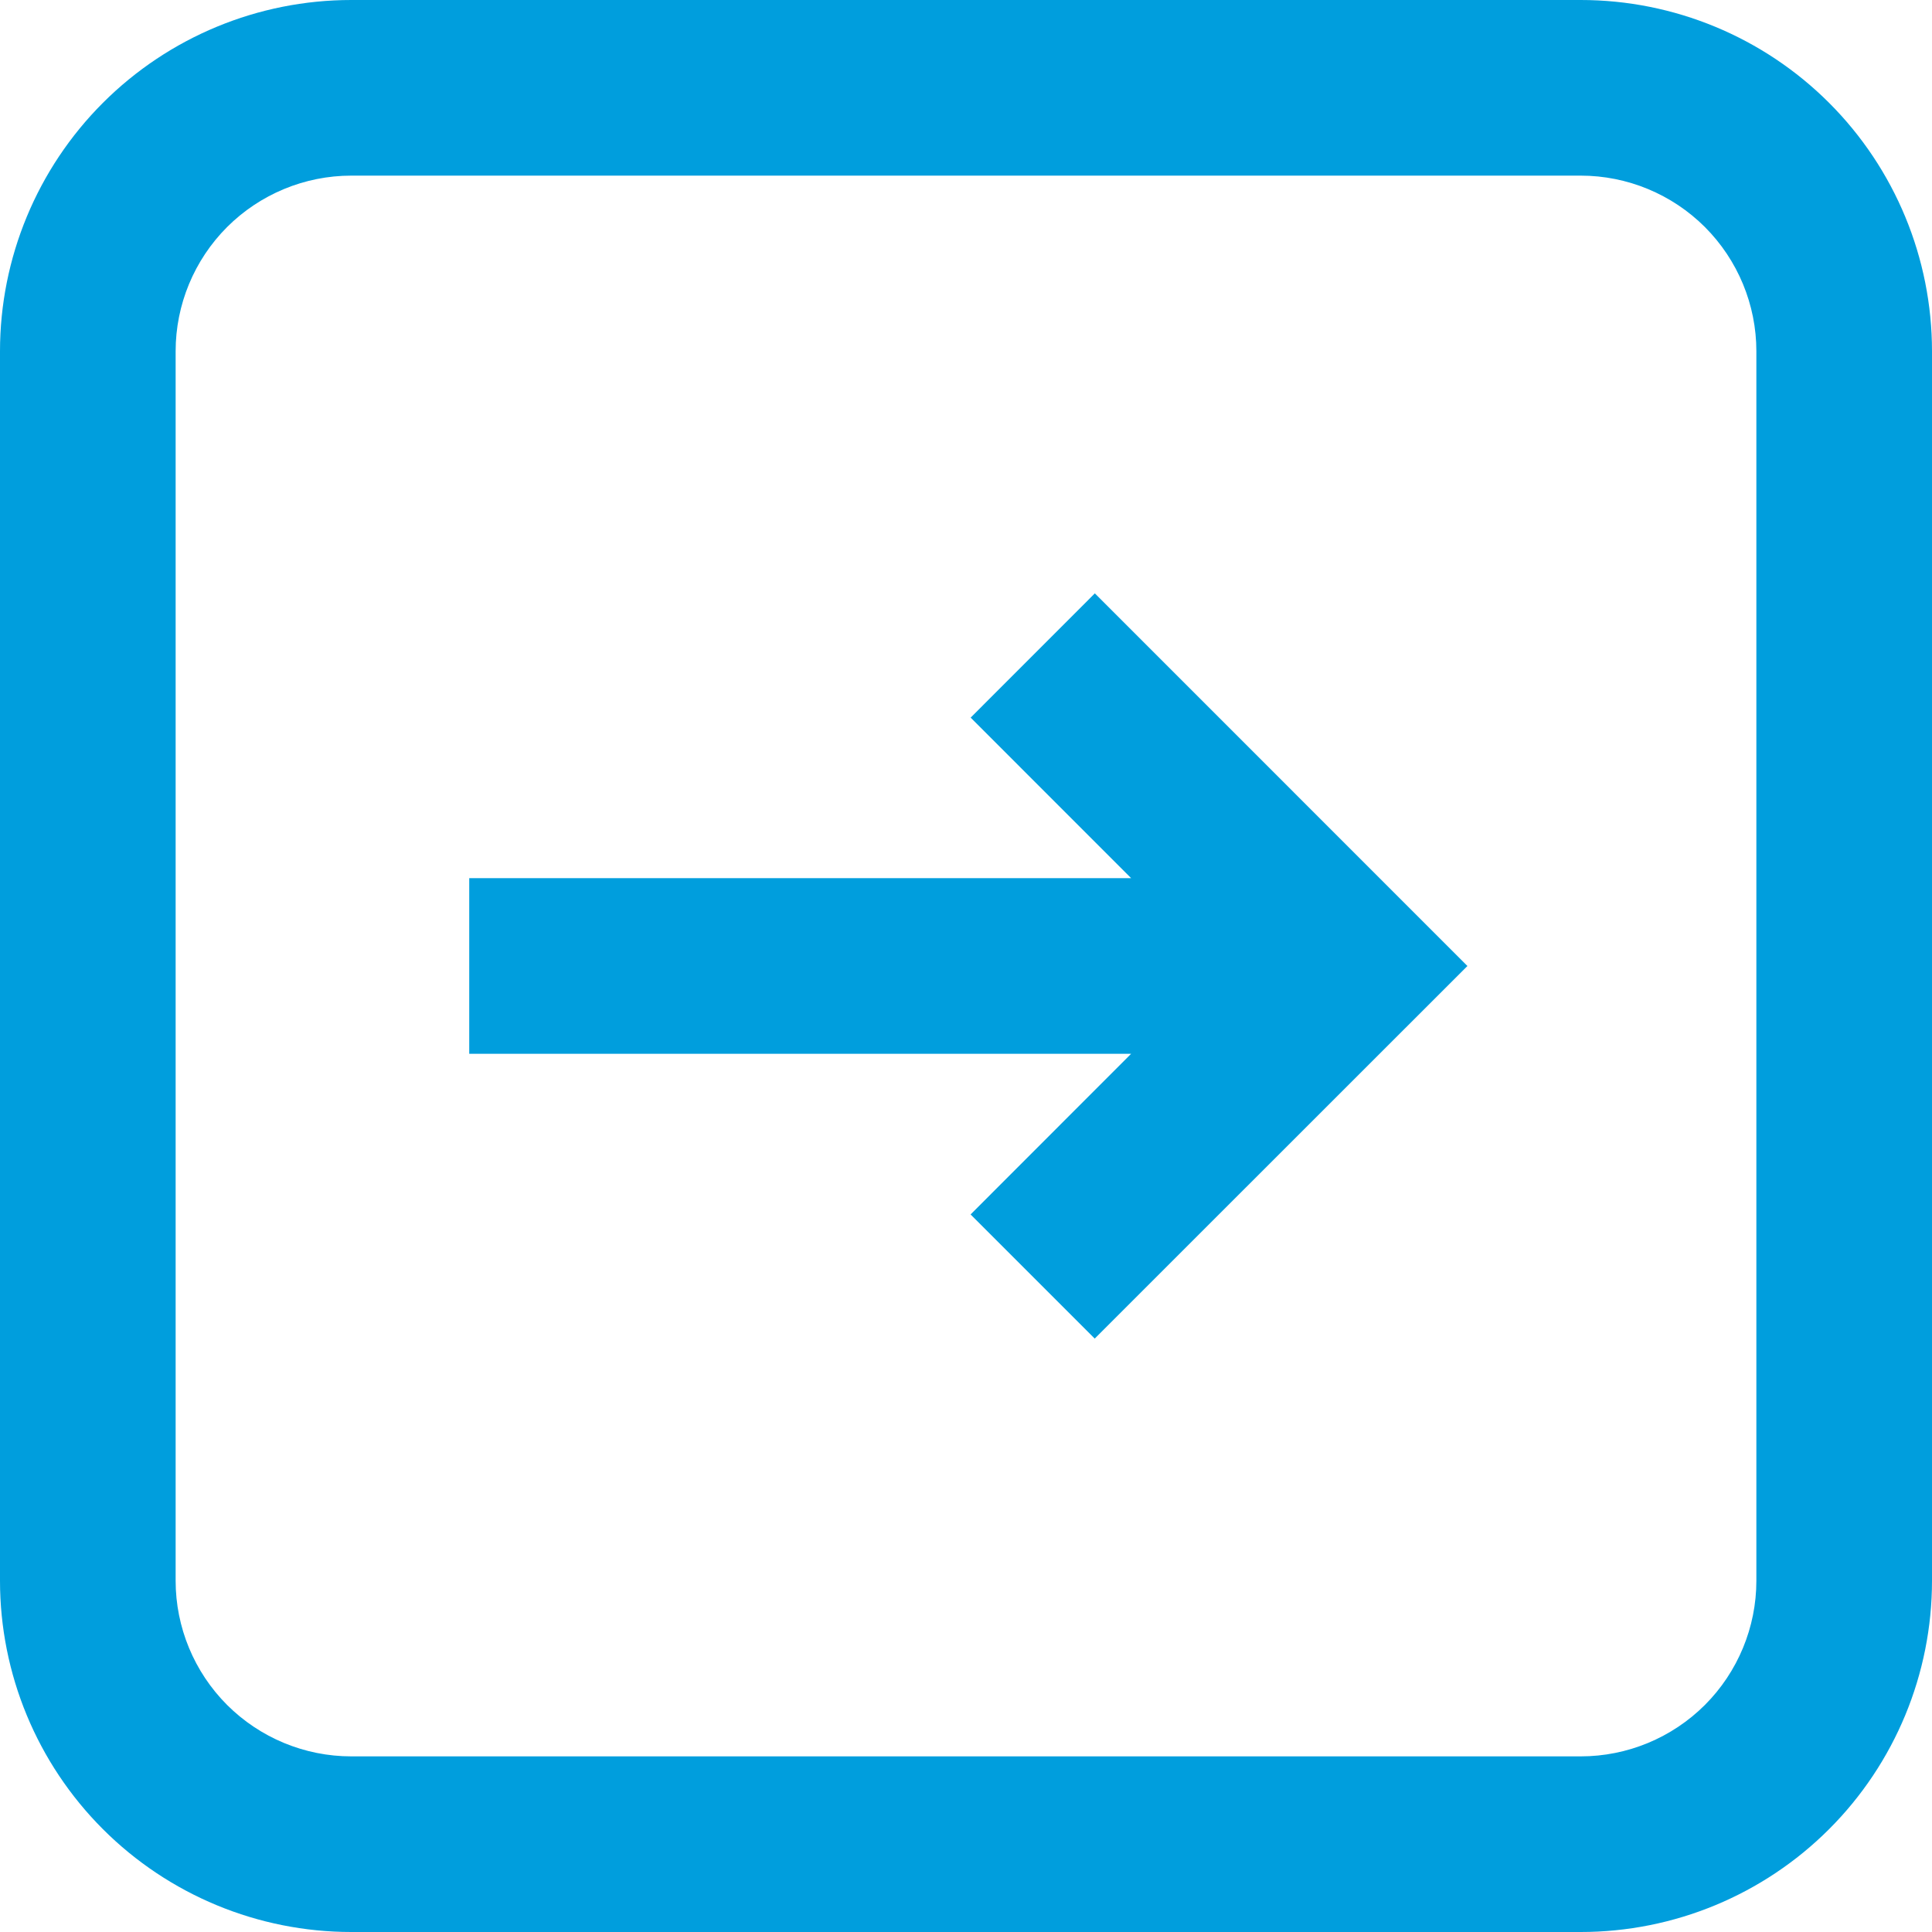 <svg width="32" height="32" viewBox="0 0 32 32" fill="none" xmlns="http://www.w3.org/2000/svg">
<path d="M16.076 20.115L18.132 22.171L24.305 16L18.134 9.828L16.077 11.886L18.735 14.545H7.772V17.454H18.735L16.076 20.115Z" fill="#009EDD"/>
<path fill-rule="evenodd" clip-rule="evenodd" d="M0 26.182C0 27.725 0.613 29.205 1.704 30.296C2.795 31.387 4.275 32 5.818 32H26.182C27.725 32 29.205 31.387 30.296 30.296C31.387 29.205 32 27.725 32 26.182V5.818C32 4.275 31.387 2.795 30.296 1.704C29.205 0.613 27.725 0 26.182 0H5.818C4.275 0 2.795 0.613 1.704 1.704C0.613 2.795 0 4.275 0 5.818V26.182ZM5.818 29.091H26.182C26.953 29.091 27.693 28.784 28.239 28.239C28.784 27.693 29.091 26.953 29.091 26.182V5.818C29.091 5.047 28.784 4.307 28.239 3.761C27.693 3.216 26.953 2.909 26.182 2.909H5.818C5.047 2.909 4.307 3.216 3.761 3.761C3.216 4.307 2.909 5.047 2.909 5.818V26.182C2.909 26.953 3.216 27.693 3.761 28.239C4.307 28.784 5.047 29.091 5.818 29.091Z" fill="#009EDD"/>
</svg>
